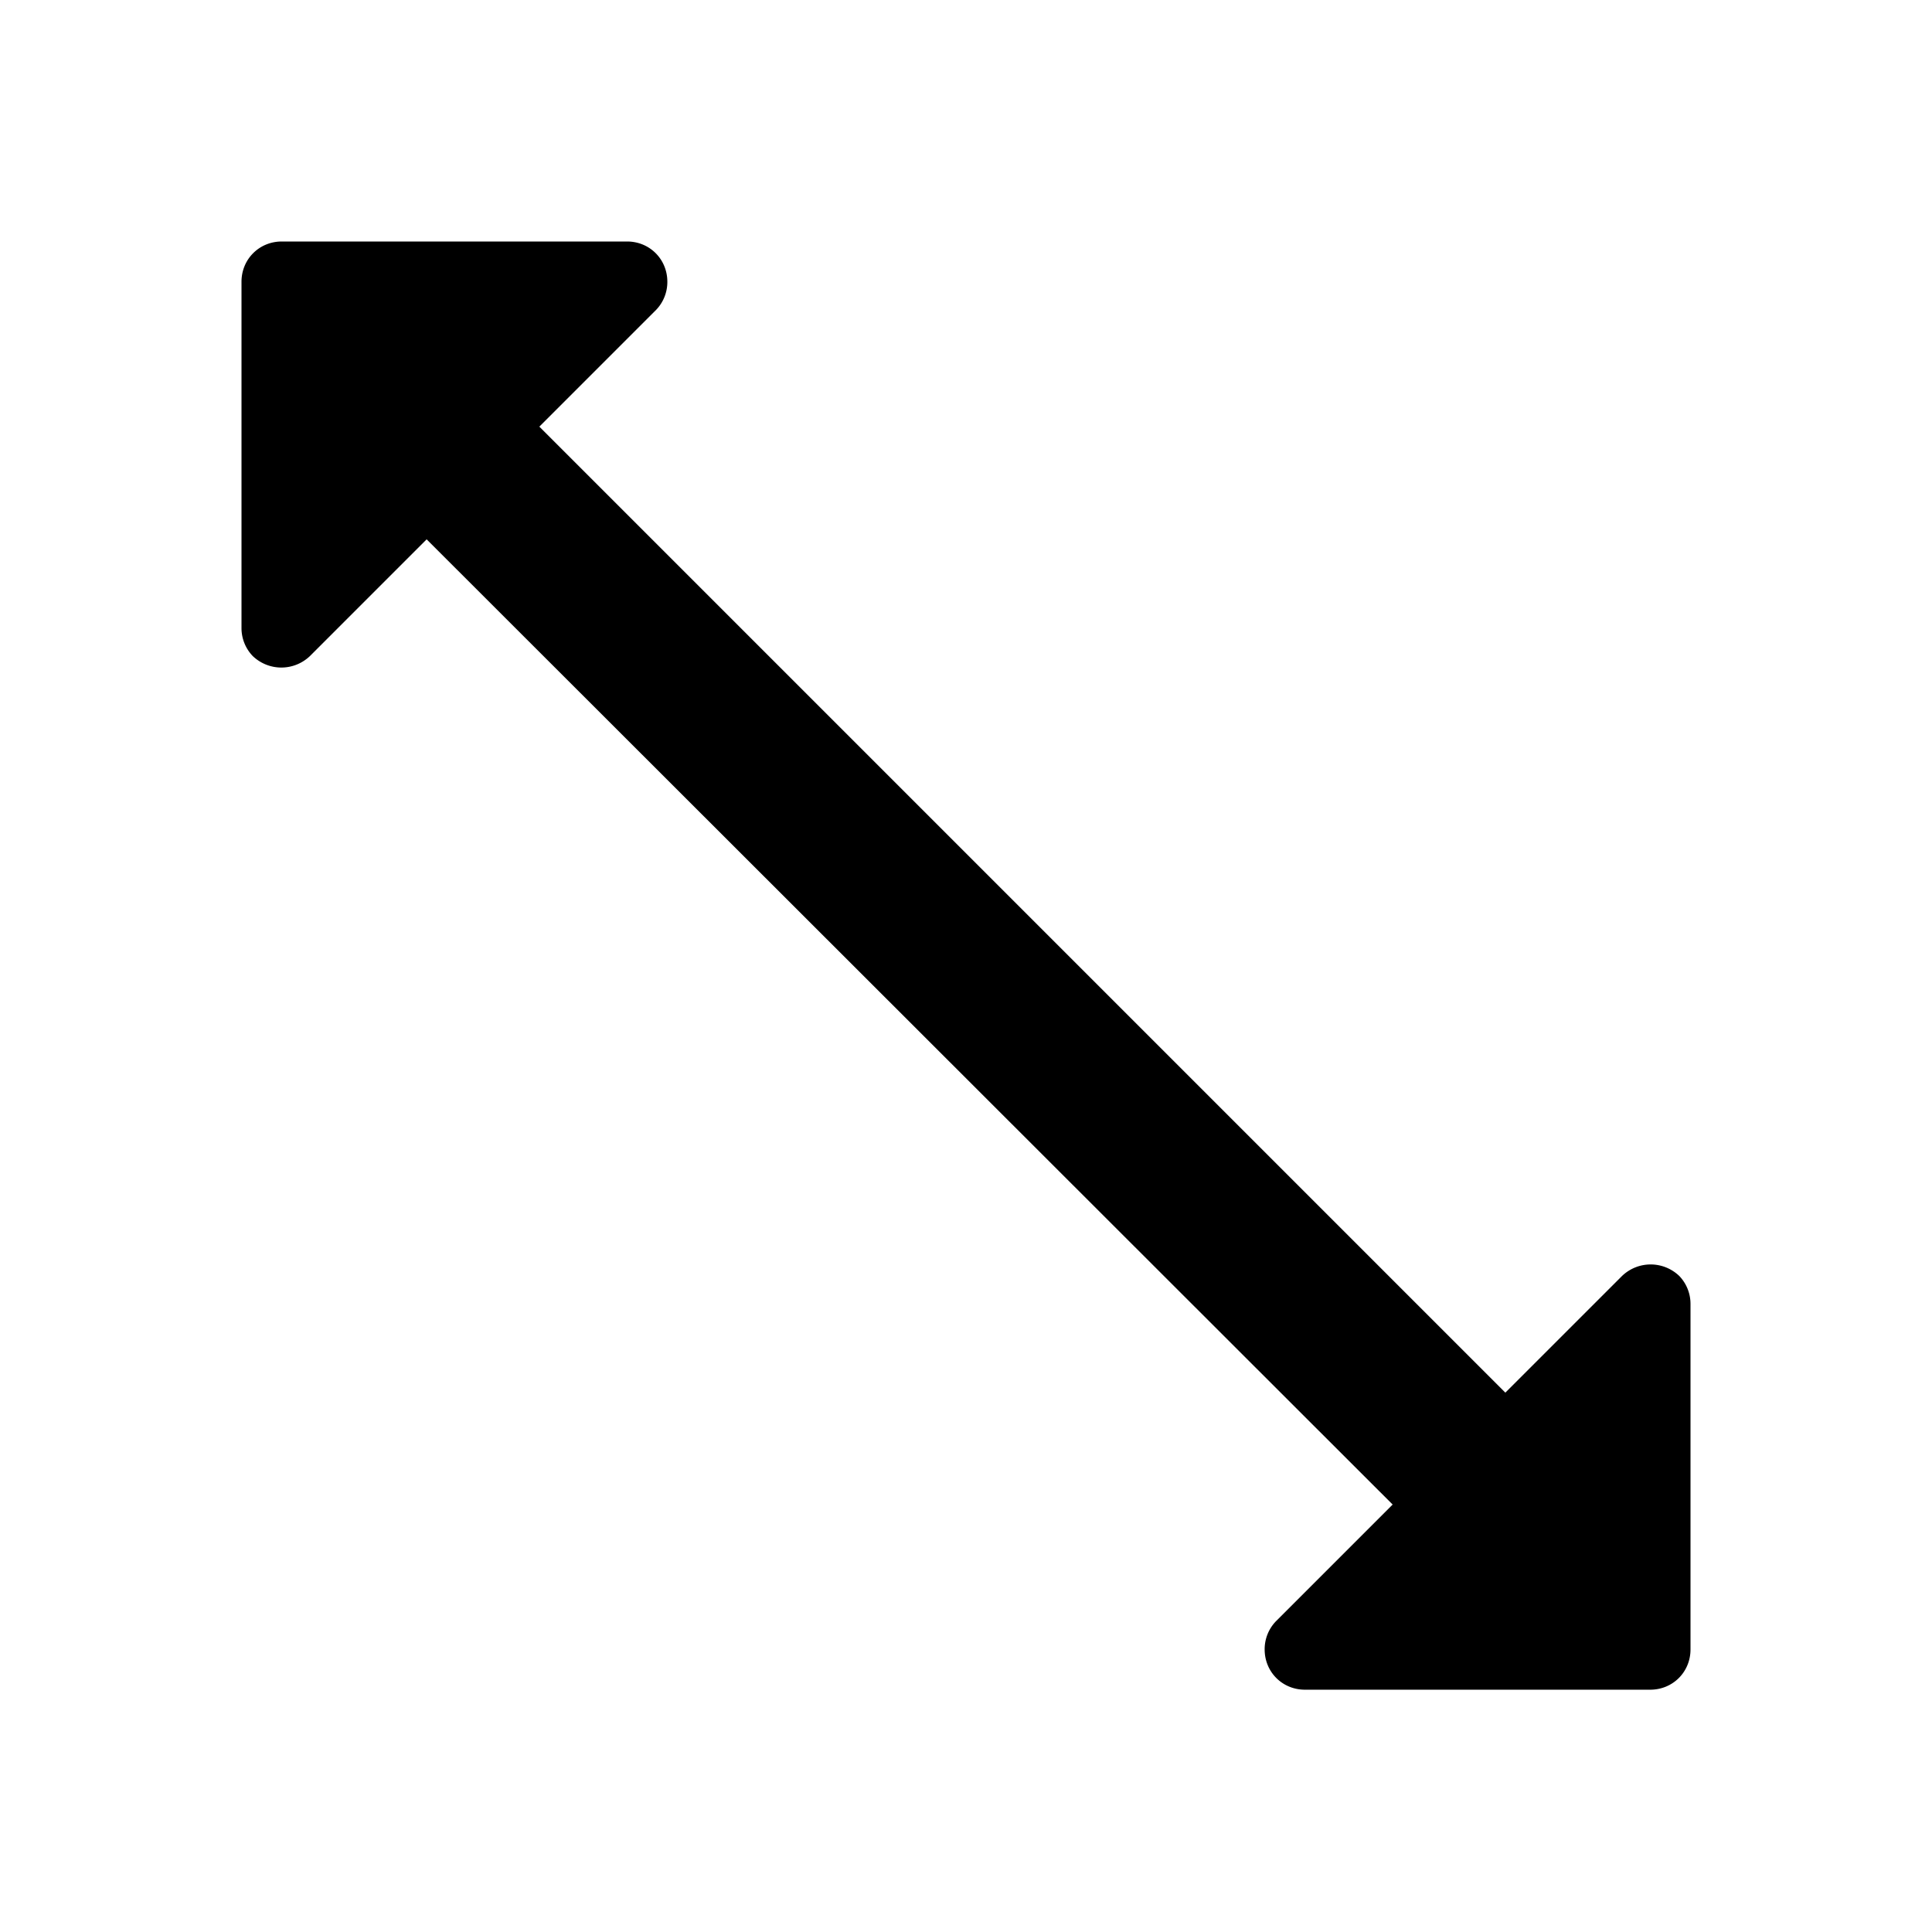 <svg xmlns="http://www.w3.org/2000/svg" width="24" height="24" fill="currentColor" class="mi-outline mi-arrow-expand-diagonal-left" viewBox="0 0 24 24">
  <path d="M3.5 3h4.29c.28 0 .5.22.5.5a.5.5 0 0 1-.14.35L6.7 5.3l12 12 1.45-1.45c.2-.19.51-.19.71 0a.5.5 0 0 1 .14.35v4.29c0 .28-.22.5-.5.5h-4.29c-.28 0-.5-.22-.5-.5a.5.5 0 0 1 .14-.35l1.45-1.45L5.3 6.7 3.85 8.15c-.2.19-.51.19-.71 0A.5.5 0 0 1 3 7.8V3.5c0-.28.22-.5.5-.5"/>
</svg>